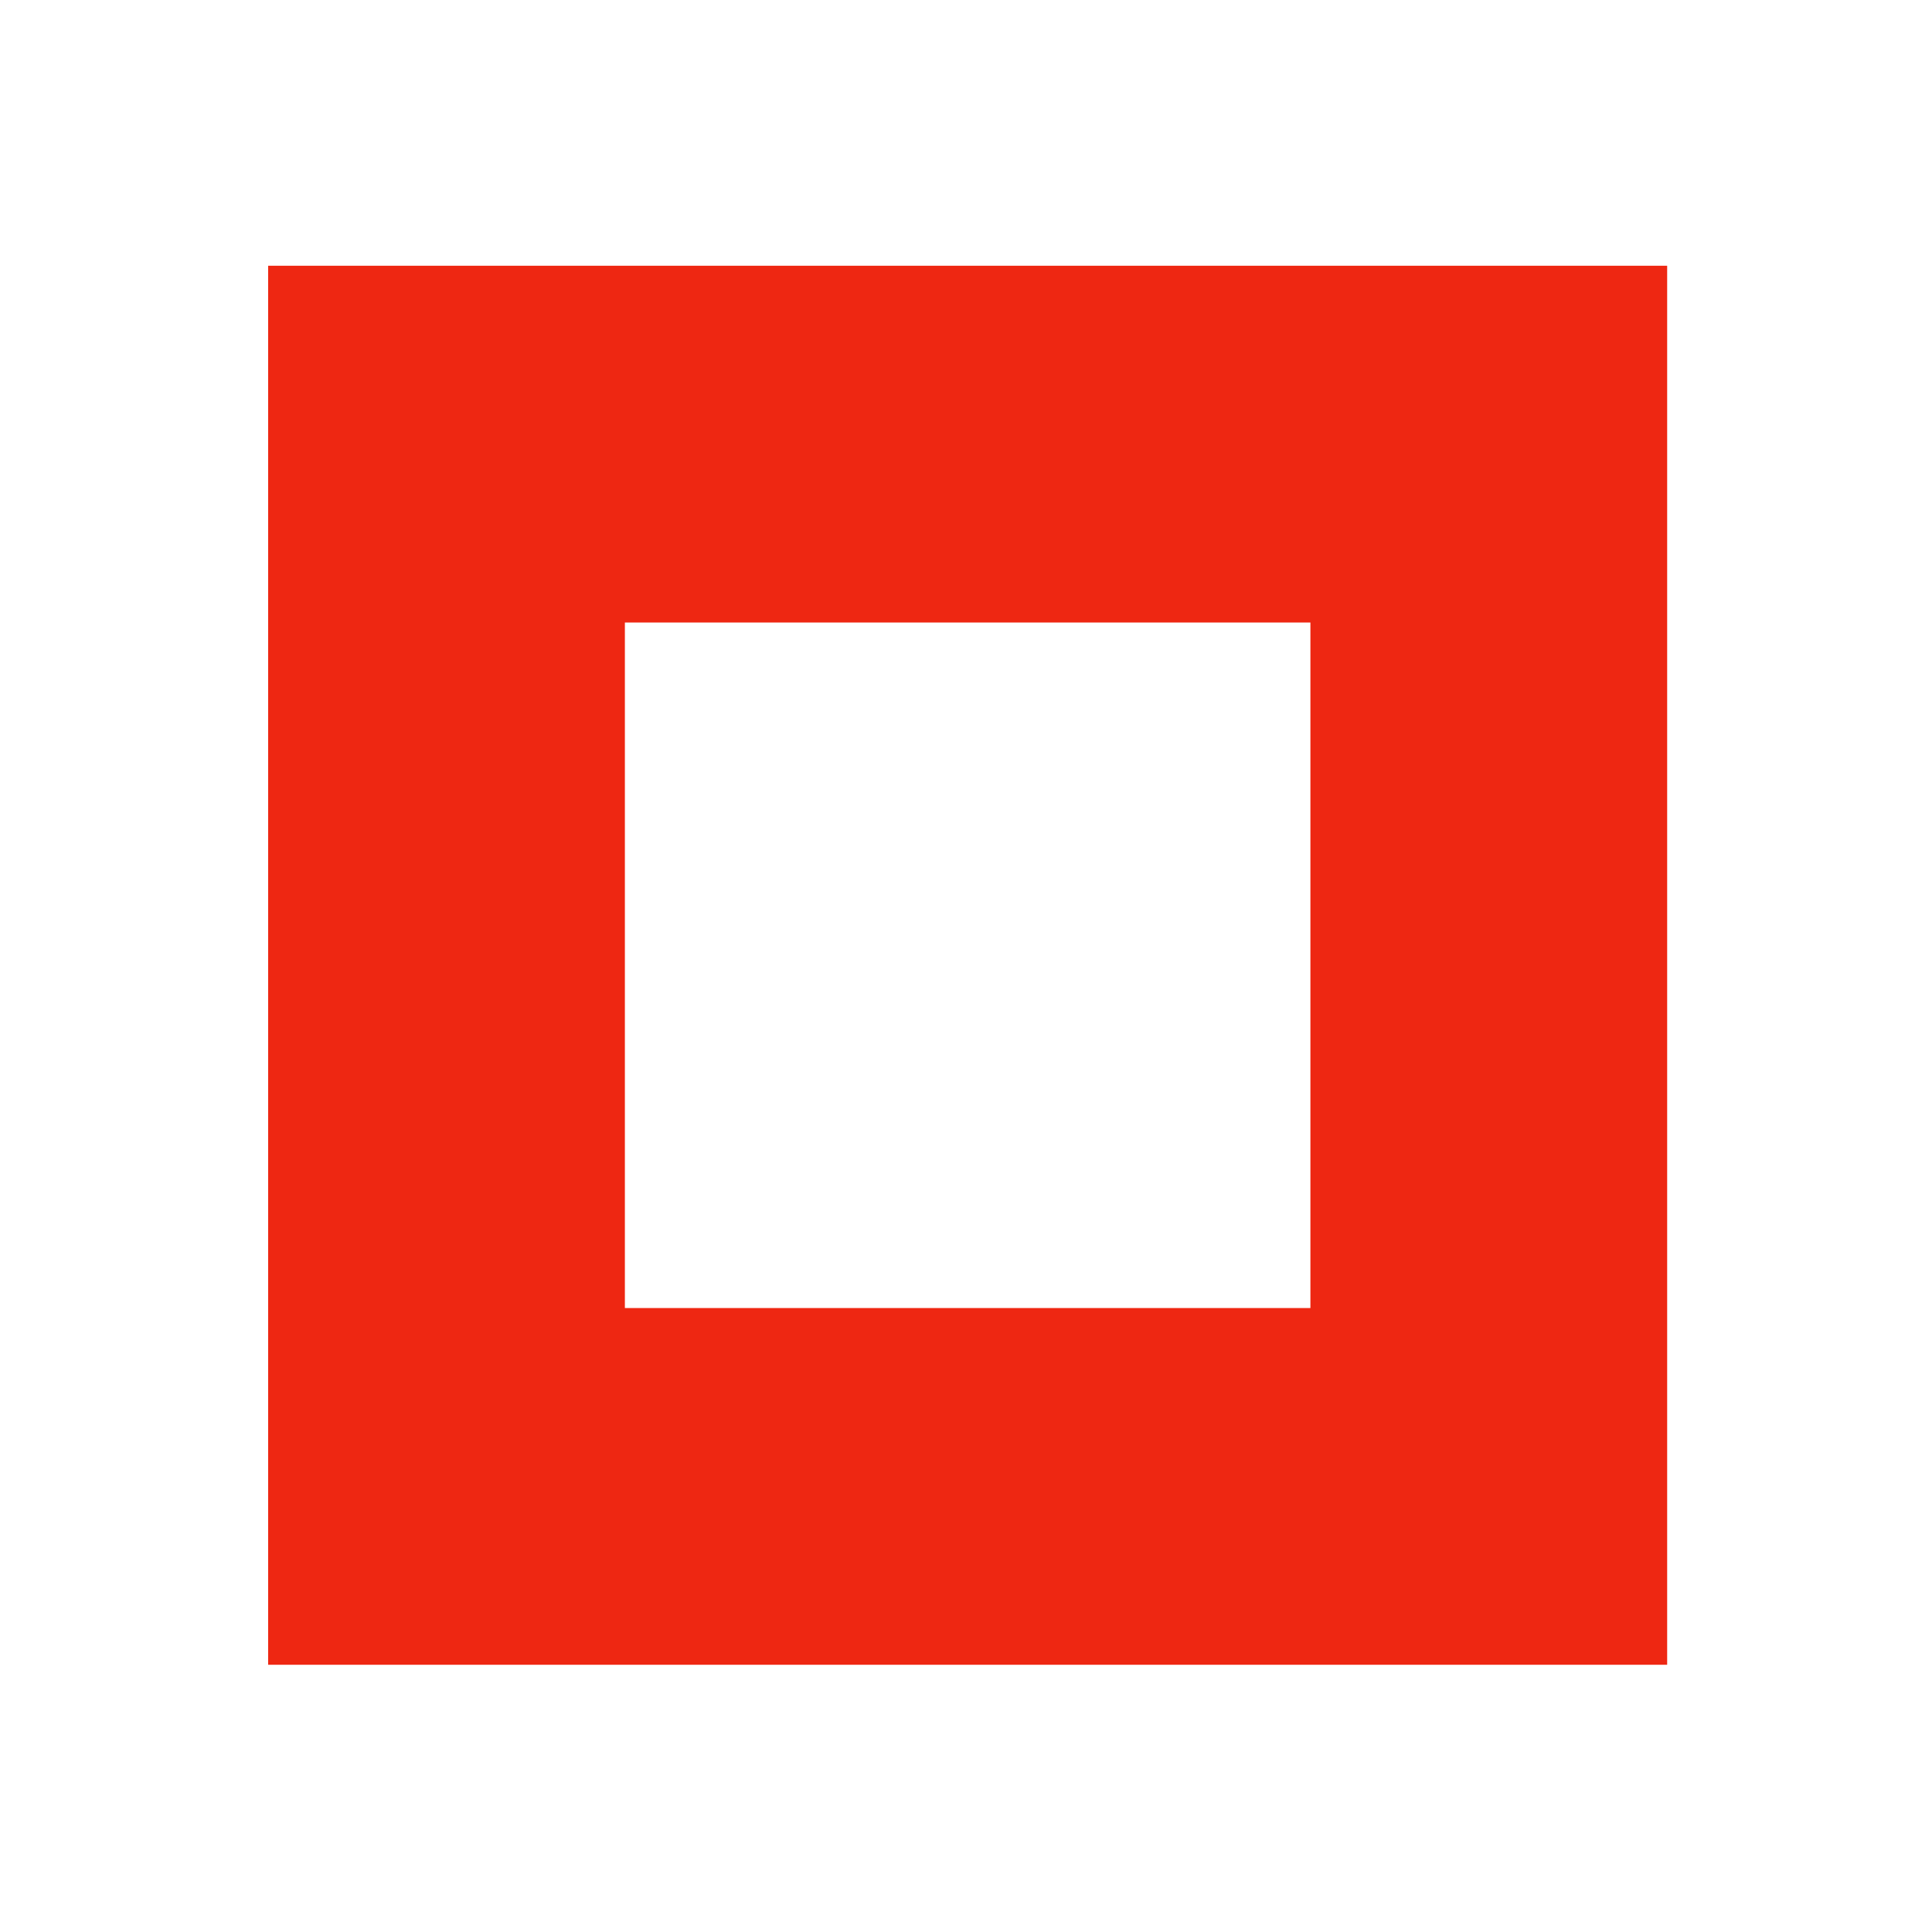 <?xml version="1.0" encoding="utf-8"?>
<!-- Generator: Adobe Illustrator 15.1.0, SVG Export Plug-In . SVG Version: 6.00 Build 0)  -->
<!DOCTYPE svg PUBLIC "-//W3C//DTD SVG 1.1//EN" "http://www.w3.org/Graphics/SVG/1.1/DTD/svg11.dtd">
<svg version="1.1" id="Calque_1" xmlns="http://www.w3.org/2000/svg" xmlns:xlink="http://www.w3.org/1999/xlink" x="0px" y="0px"
	 width="822.05px" height="822.05px" viewBox="0 0 822.05 822.05" enable-background="new 0 0 822.05 822.05" xml:space="preserve">
<path fill="#EE2712" d="M709.361,113.073l-595.275,0.002v595.275h595.275V113.073z M265.882,264.871l291.687-0.002v291.685
	l-291.689,0.004L265.882,264.871z"/>
</svg>
